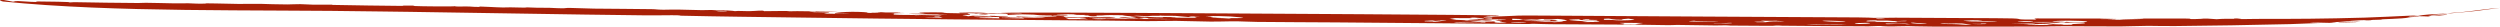 <?xml version="1.0" encoding="UTF-8"?> <svg xmlns="http://www.w3.org/2000/svg" viewBox="0 0 540.928 5.764" fill="none"><path d="M334.026 3.374C356.018 3.528 379.969 3.645 402.036 3.768C404.734 3.783 404.541 3.849 405.291 3.861C407.306 3.893 408.646 3.818 410.148 3.828C414.97 3.862 419.762 3.885 424.336 3.905C426.781 3.916 429.178 3.925 431.555 3.936C439.027 3.965 435.5 4.172 438.069 4.223C443.019 4.321 438.789 4.05 440.769 3.988C446.648 4.001 452.332 4.018 458.201 4.025C456.807 4.056 455.302 4.086 453.92 4.114C456.442 4.112 460.114 4.139 455.834 4.227C456.787 4.243 457.667 4.262 458.621 4.278C458.871 4.178 463.326 4.149 463.756 4.088C464.171 4.027 461.624 4.053 461.634 4.048C461.854 3.977 472.16 4.014 472.847 4.013C474.812 4.019 473.087 4.156 474.782 4.133C477.681 4.094 475.727 3.863 479.621 4.157C481.191 4.032 481.333 4.087 483.256 4.072C483.508 4.07 483.313 4.01 483.423 4.007C486.413 3.924 484.113 4.069 484.121 4.075C484.416 4.179 487.615 4.09 488.247 4.09C496.696 4.093 502.833 4.07 511.699 3.813C513.647 3.761 519.443 3.482 521.321 3.395C523.128 3.319 522.178 3.446 523.135 3.431C524.618 3.159 526.135 3.061 529.552 2.927C530.834 2.69 530.667 2.821 533.112 2.576C535.156 2.374 538.673 1.829 540.928 1.709C538.358 1.985 538.638 2.028 535.744 2.37C534.804 2.534 524.728 3.302 525.49 3.357C525.85 3.412 529.237 3.112 529.347 3.111C530.102 3.131 528.237 3.372 526.592 3.445C527.012 3.402 527.505 3.353 527.932 3.307C524.195 3.46 526.827 3.662 523.95 3.511C523.608 3.491 523.74 3.442 523.168 3.432C523.05 3.456 523.753 3.46 523.15 3.501C522.528 3.544 521.343 3.523 521.181 3.601C520.913 3.717 523.498 3.54 523.673 3.534C523.675 3.533 523.678 3.533 523.68 3.532C525.358 3.49 521.831 3.696 521.653 3.711C520.568 3.829 521.338 3.841 519.646 3.974C518.751 4.047 516.309 4.134 515.436 4.177C514.541 4.221 515.934 4.215 515.334 4.249C514.724 4.283 513.992 4.274 513.309 4.31C513.012 4.326 513.029 4.379 512.884 4.386C511.329 4.46 512.307 4.316 510.934 4.368C510.075 4.402 506.918 4.598 509.087 4.565C508.015 4.608 507.125 4.641 506.09 4.677C506.733 4.676 507.382 4.668 507.985 4.67C506.155 4.697 505.18 4.813 504.063 4.848C502.916 4.883 501.751 4.801 500.503 4.882C497.734 5.057 504.628 4.851 505.47 4.844C505.81 4.843 504.505 4.963 504.328 4.969C503.473 5.002 502.428 4.965 501.731 4.984C499.366 5.048 497.779 5.161 495.547 5.218C487.643 5.421 477.966 5.568 470.512 5.638C467.703 5.664 466.063 5.583 464.828 5.592C461.921 5.614 461.501 5.695 459.021 5.71C455.204 5.733 449.938 5.677 446.748 5.667C444.613 5.661 442.611 5.739 442.034 5.742C436.442 5.766 430.063 5.768 424.334 5.759C422.086 5.756 419.932 5.752 418.007 5.748C414.847 5.741 413.49 5.65 412.84 5.651C410.12 5.654 410.85 5.73 408.618 5.715C407.408 5.707 407.178 5.636 407.016 5.632C405.601 5.604 405.346 5.696 404.254 5.695C397.927 5.69 391.855 5.603 385.574 5.563C385.124 5.56 385.164 5.519 384.871 5.52C383.616 5.524 384.201 5.591 382.884 5.589C380.149 5.586 377.26 5.56 374.4 5.536C374.113 5.533 373.985 5.48 373.328 5.476C372.668 5.473 372.168 5.52 371.128 5.511C368.403 5.488 365.724 5.413 362.874 5.392C362.399 5.389 361.812 5.449 361.099 5.444C358.865 5.428 355.518 5.349 353.633 5.335C347.319 5.287 341.51 5.283 335.528 5.241C334.111 5.231 332.898 5.163 332.168 5.156C330.536 5.141 331.768 5.206 330.111 5.194C316.535 5.095 302.897 4.96 289.169 4.847C283.787 4.803 277.206 4.802 272.001 4.739C269.834 4.713 269.442 4.633 267.909 4.618C265.175 4.592 264.677 4.686 261.793 4.669C259.49 4.656 256.853 4.533 254.461 4.516C252.066 4.5 250.957 4.585 248.206 4.57C245.938 4.558 242.789 4.484 240.313 4.467C217.705 4.312 195.426 4.119 172.709 3.793C164.645 3.677 155.826 3.59 147.469 3.399C146.693 3.381 147.878 3.303 145.393 3.293C144.066 3.288 142.201 3.346 139.069 3.313C122.76 3.141 105.375 2.795 88.731 2.565C86.497 2.534 84.331 2.505 82.232 2.481C54.204 2.024 25.039 2.764 0.643 0.323C-0.543 0.085 0.142 -0.032 0.862 0.007C1.522 0.146 2.121 0.257 2.827 0.365C3.714 0.135 3.553 0.224 6.793 0.4C8.817 0.5 7.206 0.31 8.264 0.318C9.637 0.335 16.179 0.382 14.891 0.535C15.282 0.512 15.653 0.491 16.054 0.469C20.787 0.565 25.294 0.614 29.904 0.651C30.696 0.657 30.734 0.598 31.576 0.605C33.722 0.62 35.601 0.694 37.774 0.728C38.994 0.746 39.213 0.681 40.82 0.713C42.398 0.745 42.346 0.838 44.601 0.775C43.18 0.634 49.584 0.826 51.813 0.854C52.109 0.857 54.915 0.796 56.31 0.83C57.696 0.863 59.973 0.966 62.179 0.96C63.204 0.958 63.834 0.885 64.969 0.897C65.763 0.906 66.76 0.993 67.765 1.011C68.734 1.028 70.896 1 71.302 1.004C72.753 1.021 71.15 1.049 72.145 1.066C76.912 1.146 82.397 1.249 87.108 1.278C87.695 1.282 86.884 1.211 86.962 1.21C87.79 1.206 88.361 1.204 88.749 1.206C90.143 1.21 89.037 1.254 89.854 1.307C90.793 1.373 98.433 1.445 98.41 1.339C98.633 1.473 100.283 1.394 100.717 1.396C102.402 1.403 102.068 1.512 103.722 1.498C104.33 1.493 103.147 1.401 103.8 1.412C105.456 1.439 106.792 1.579 108.913 1.619C109.422 1.628 109.588 1.575 110.5 1.589C111.403 1.602 115.291 1.718 113.498 1.579C115.808 1.701 116.234 1.656 118.927 1.691C119.61 1.701 120.488 1.8 121.958 1.791C122.455 1.788 122.441 1.702 123.193 1.71C124.854 1.729 126.423 1.836 128.568 1.866C132.64 1.922 136.799 1.909 141.029 1.981C142.169 2.001 141.914 2.084 143.54 2.105C143.779 2.108 145.748 2.056 146.887 2.076C147.567 2.089 151.138 2.182 151.867 2.195C153.071 2.215 153.273 2.135 153.917 2.158C155.779 2.227 154.28 2.332 156.53 2.19C157.269 2.291 158.59 2.297 159.013 2.416C159.785 2.3 160.784 2.432 162.289 2.407C163.811 2.382 164.996 2.153 165.359 2.418C166.049 2.394 169.01 2.373 169.514 2.374C170.993 2.38 170.201 2.443 171.319 2.446C171.517 2.446 171.309 2.395 172.576 2.414C173.441 2.427 179.424 2.496 179.801 2.506C183.928 2.629 177.549 2.531 176.669 2.574C176.513 2.559 176.359 2.543 176.192 2.527C174.383 2.484 175.411 2.607 176.232 2.642C177.051 2.677 178.59 2.644 179.276 2.688C179.618 2.71 179.404 2.841 178.372 2.814C179.476 2.867 177.967 2.894 178.403 2.938C178.878 2.986 183.866 3.053 183.898 2.98C182.962 2.967 181.801 2.957 180.86 2.943C179.622 2.802 183.4 2.406 186.8 2.617C189.271 2.77 185.186 2.827 191.05 2.784C190.147 2.769 189.384 2.749 188.566 2.735C188.48 2.638 189.806 2.758 190.493 2.734C190.823 2.723 188.793 2.633 190.556 2.629C192.072 2.783 193.242 2.657 195.802 2.683C195.09 2.7 194.378 2.717 193.668 2.734C197.986 2.879 187.954 2.805 196.353 2.951C195.343 2.944 194.334 2.932 193.32 2.928C193.811 2.984 193.023 3.123 193.462 3.159C194.614 3.254 196.338 3.223 197.725 3.244C198.336 3.254 197.957 3.29 198.008 3.291C198.845 3.304 198.661 3.243 199.396 3.247C200.321 3.253 203.003 3.338 203.439 3.336C204.567 3.331 202.691 3.196 202.8 3.188C203.518 3.14 204.987 3.202 204.911 3.128C201.361 3.141 191.264 2.969 200.415 2.945C197.89 2.8 198.616 2.645 202.258 2.67C205.276 2.691 203.328 2.736 204.9 2.824C205.105 2.836 209.15 2.912 209.35 2.863C209.187 2.979 210.495 3.096 209.616 3.207C209.487 3.224 207.838 3.2 208.412 3.303C208.699 3.354 209.524 3.469 209.39 3.53C209.73 3.49 210.086 3.445 210.431 3.404C212.908 3.417 213.261 3.467 214.619 3.561C214.557 3.527 213.303 3.373 215.209 3.435C215.307 3.439 215.391 3.49 216.361 3.526C218.322 3.596 218.733 3.616 217.224 3.749C221.288 3.706 222.135 3.88 226.295 3.873C225.471 3.674 224.006 3.707 220.214 3.705C220.05 3.658 219.973 3.612 219.804 3.564C224.851 3.719 222.357 3.683 225.224 3.619C225.925 3.604 229.675 3.665 228.425 3.524C228.129 3.491 225.801 3.471 226.068 3.426C226.12 3.417 228.951 3.422 229.202 3.437C232.333 3.621 226.745 3.672 235.346 3.701C235.583 3.702 235.667 3.647 236.131 3.644C237.003 3.638 237.013 3.702 237.793 3.695C238.572 3.688 239.654 3.611 240.827 3.703C242.972 3.87 237.908 3.905 235.661 3.805C234.746 3.988 250.822 4.147 251.821 4.14C256.176 4.11 248.93 4.082 248.558 4.026C248.404 4.002 248.483 3.719 246.651 3.885C246.108 3.935 248.372 4.028 247.02 4.046C245.669 4.063 246.205 3.984 246.107 3.978C245.771 3.954 244.334 3.971 244.148 3.958C241.284 3.75 241.549 3.481 245.344 3.919C247 3.844 243.203 3.663 245.261 3.621C247.762 3.57 249.589 3.717 249.903 3.726C253.676 3.831 249.327 3.601 253.936 3.705C256.501 3.762 250.097 3.794 255.953 3.837C260.855 3.872 258.208 3.782 258.566 3.636C258.651 3.601 261.335 3.583 257.678 3.565C257.576 3.603 257.381 3.652 257.148 3.686C256.251 3.649 254.756 3.44 254.281 3.429C251.954 3.375 252.064 3.477 250.692 3.345C251.671 3.484 250.077 3.391 249.477 3.412C247.253 3.493 250.167 3.558 245.18 3.38C245.83 3.448 246.417 3.513 247.046 3.58C246.447 3.576 245.849 3.573 245.251 3.569C244.359 3.426 241.185 3.413 244.061 3.305C240.607 3.233 239.194 3.249 238.437 3.346C238.292 3.365 237.771 3.367 237.16 3.363C237.275 3.394 237.422 3.486 237.326 3.497C236.463 3.586 235.129 3.404 235.585 3.343C235.158 3.336 234.819 3.329 234.7 3.326C233.943 3.309 235.428 3.265 234.814 3.239C234.612 3.23 232.481 3.222 232.44 3.198C232.182 3.043 235.698 3.188 228.643 3.029C228.471 3.166 231.753 3.168 230.909 3.307C230.006 3.457 228.157 3.226 227.753 3.416C227.604 3.383 227.538 3.356 227.409 3.318C224.551 3.374 224.517 3.212 223.645 3.167C221.955 3.081 214.188 3.012 221.162 3.223C220.14 3.227 219.109 3.223 218.083 3.225C217.855 2.932 218.467 3.054 213.565 2.96C212.487 2.939 212.137 2.808 211.08 2.948C211.224 2.801 208.044 2.858 207.749 2.837C205.849 2.7 212.911 2.61 213.824 2.882C215.023 2.792 215.017 2.927 216.357 2.923C218.291 2.917 218.569 2.893 220.849 3.016C223.112 2.898 212.007 2.864 218.747 2.746C225.459 2.632 264.6 2.905 273.731 2.954C290.271 3.05 298.975 3.091 313.826 3.217C315.313 3.23 326.334 3.301 324.049 3.446C323.699 3.467 318.978 3.492 323.034 3.651C322.205 3.569 324.612 3.539 324.817 3.532C329.446 3.387 326.786 3.323 334.026 3.374ZM355.573 4.971C346.126 4.873 353.068 5.027 351.101 5.259C352.318 5.268 353.528 5.277 354.738 5.285C354.42 5.268 354.105 5.25 353.788 5.233C353.785 5.233 353.785 5.233 353.783 5.233C354.38 5.146 354.978 5.059 355.573 4.971ZM510.724 4.67C510.362 4.714 510 4.758 509.597 4.802C508.29 4.832 507.12 4.856 505.833 4.88C505.985 4.854 506.13 4.828 506.28 4.802C507.752 4.763 509.252 4.72 510.724 4.67ZM234.334 3.828C232.562 3.721 232.721 3.882 230.368 3.786C230.657 3.907 230.974 4.026 231.277 4.146C233.068 4.146 233.476 4.105 235.424 4.153C235.198 4.113 234.966 4.073 234.745 4.032C234.42 4.037 234.075 4.043 233.761 4.047C233.262 3.936 236.376 3.951 234.341 3.828C234.338 3.828 234.336 3.828 234.334 3.828ZM216.142 3.693C215.183 3.668 211.402 3.571 210.888 3.615C209.134 3.763 219.808 3.767 211.941 3.834C211.976 3.858 211.94 3.88 211.94 3.903C213.373 3.926 214.804 3.948 216.253 3.969C216.176 3.876 216.229 3.786 216.142 3.693ZM321.255 4.739C319.8 4.716 312.793 4.739 315.076 4.862C315.748 4.898 318.875 4.772 320.057 4.788C320.822 4.798 319.965 4.874 321.475 4.855C321.41 4.818 321.367 4.777 321.25 4.74C321.252 4.739 321.252 4.739 321.255 4.739ZM324.004 4.28C322.477 4.283 320.96 4.29 319.432 4.294C320.545 4.397 322.727 4.353 322.855 4.486C322.44 4.493 322.027 4.5 321.612 4.507C321.295 4.475 320.98 4.444 320.667 4.413C319.36 4.475 320.152 4.516 317.713 4.477C319.188 4.688 319.46 4.798 323.629 4.627C322.832 4.73 323.582 5.089 325.909 4.854C326.344 4.81 324.527 4.765 324.507 4.757C324.227 4.663 325.237 4.611 324.937 4.521C324.802 4.48 323.692 4.473 323.527 4.416C323.449 4.389 324.507 4.32 324.004 4.28ZM327.036 4.774C326.567 4.826 328.174 4.972 329.566 4.955C331.736 4.929 328.316 4.777 327.036 4.774ZM510.732 4.67C510.729 4.67 510.727 4.67 510.724 4.67C510.727 4.67 510.727 4.67 510.729 4.67C510.729 4.67 510.732 4.67 510.732 4.67ZM221.067 3.808C219.945 3.845 218.284 3.821 218.404 3.898C217.854 3.877 217.3 3.857 216.751 3.837C216.756 3.859 216.766 3.882 216.771 3.905C218.426 3.936 220.062 3.967 221.703 3.998C221.498 3.935 221.308 3.872 221.067 3.808ZM203.127 3.57C201.056 3.541 202.791 3.662 202.336 3.708C201.881 3.753 200.04 3.693 200.256 3.767C201.471 3.782 202.742 3.798 203.979 3.814C203.653 3.733 203.427 3.651 203.123 3.57C203.124 3.57 203.125 3.57 203.127 3.57ZM394.327 5.264C392.93 5.236 393.508 5.159 390.728 5.239C390.73 5.239 390.733 5.239 390.733 5.239C393.41 5.316 396.677 5.388 399.672 5.337C397.867 5.247 396.51 5.309 394.327 5.264ZM239.241 4.109C239.835 4.052 237.073 3.973 236.464 4.025C235.477 4.109 238.336 4.195 239.241 4.109ZM451.03 4.797C453.205 4.599 448.998 4.395 444.883 4.494C444.526 4.502 447.223 4.559 446.423 4.598C446.346 4.602 444.861 4.6 444.488 4.627C444.118 4.654 444.508 4.716 443.898 4.743C442.851 4.79 440.321 4.707 439.584 4.767C439.476 4.775 440.959 4.858 441.069 4.861C442.644 4.91 444.123 4.8 444.361 4.799C445.578 4.793 445.391 4.879 445.698 4.898C446.276 4.935 447.278 4.896 447.348 4.899C449.158 4.97 445.021 4.956 444.431 4.987C442.881 5.072 444.346 5.148 440.571 5.198C440.226 5.203 436.059 5.2 441.334 5.292C430.965 5.496 446.621 5.404 448.25 5.353C449.05 5.331 447.838 5.252 448.323 5.214C449.438 5.128 451.292 5.109 451.125 4.991C450.792 4.744 448.253 4.913 446.646 4.873C446.818 4.819 446.883 4.767 447.2 4.713C446.661 4.785 450.895 4.812 451.03 4.798C451.03 4.797 451.03 4.797 451.03 4.797ZM424.643 5.088C424.536 5.084 424.433 5.081 424.334 5.079C422.351 5.023 422.409 5.162 420.374 5.072C418.487 5.209 422.206 5.207 422.626 5.216C423.454 5.232 423.919 5.269 424.334 5.303C424.923 5.349 425.418 5.389 426.598 5.364C425.893 5.272 425.316 5.18 424.643 5.088ZM445.018 5.157C443.463 5.238 446.243 5.233 446.348 5.248C447.598 5.408 439.222 5.386 445.018 5.157ZM312.143 4.353C311.346 4.341 311.851 4.421 311.154 4.438C310.456 4.455 308.061 4.371 308.121 4.419C308.184 4.467 312.566 4.625 308.166 4.616C308.314 4.644 308.264 4.663 308.336 4.688C309.546 4.698 310.764 4.709 311.973 4.719C311.309 4.638 310.634 4.552 309.996 4.473C310.674 4.417 311.056 4.498 311.091 4.499C311.091 4.499 311.091 4.498 311.091 4.498C312.353 4.502 313.938 4.379 312.143 4.353ZM374.7 5.019C374.938 4.83 373.073 5.032 372.303 5.052C371.536 5.071 370.476 4.994 370.873 5.078C372.123 5.142 374.675 5.04 374.7 5.019C374.7 5.019 374.7 5.019 374.7 5.019ZM411.983 5.059C410.025 5.099 410.34 5.15 407.913 5.086C408.008 5.132 408.103 5.179 408.196 5.225C410.123 5.232 409.99 5.098 412.188 5.158C412.548 5.168 411.78 5.273 413.397 5.243C412.928 5.185 412.45 5.12 411.983 5.059ZM402.269 5.197C404.511 5.198 406.283 4.833 402.161 4.985C401.547 5.008 400.577 5.196 402.269 5.197ZM332.903 4.502C329.091 4.463 333.423 4.555 334.41 4.619C325.552 4.6 335.385 4.611 336.318 4.807C337.413 4.761 339.455 4.652 337.185 4.602C336.235 4.582 336.583 4.641 336.525 4.64C334.78 4.614 334.975 4.523 332.903 4.502ZM428.753 5.084C428.61 5.087 428.835 5.151 428.375 5.164C427.918 5.176 426.868 5.13 426.763 5.169C426.661 5.208 428.763 5.242 429.395 5.214C430.03 5.185 430.055 5.061 428.753 5.084ZM414.04 4.897C412.15 4.938 415.24 5.183 415.642 5.183C419.354 5.18 413.897 4.972 414.04 4.897ZM341.804 4.163C337.193 4.251 340.572 4.484 343.447 4.629C343.827 4.606 344.214 4.583 344.589 4.561C342.869 4.703 339.827 4.835 346.579 4.747C342.872 4.685 345.964 4.665 345.996 4.656C346.386 4.375 340.95 4.469 341.809 4.163C341.807 4.163 341.807 4.163 341.804 4.163ZM434.962 5.156C437.019 5.156 442.101 5.104 439.726 4.982C438.164 5.04 436.579 5.099 434.962 5.156ZM266.262 3.566C264.622 3.48 263.11 3.467 261.085 3.453C262.905 3.573 261.71 3.574 261.095 3.593C260.163 3.623 262.42 3.64 262.425 3.647C262.383 3.745 260.945 3.747 264.22 3.774C263.41 3.801 262.61 3.828 261.8 3.854C264.297 3.882 264.885 3.951 266.47 4.043C264.932 3.839 266.957 3.977 268.794 3.899C269.714 3.86 267.097 3.61 266.257 3.566C266.257 3.566 266.26 3.566 266.262 3.566ZM337.033 4.092C336.555 4.122 336.118 4.166 335.655 4.202C335.153 4.202 334.643 4.201 334.146 4.201C334.086 4.171 334.036 4.139 333.963 4.109C333.308 4.095 333.563 4.139 333.368 4.142C333.368 4.142 333.368 4.142 333.368 4.141C330.571 4.177 329.419 4.162 327.214 4.052C327.214 4.145 327.214 4.238 327.211 4.331C327.709 4.326 328.209 4.321 328.704 4.316C328.969 4.268 329.234 4.22 329.496 4.172C330.069 4.204 330.633 4.235 331.206 4.267C331.663 4.252 332.213 4.237 332.608 4.223C334.88 4.499 329.711 4.285 329.659 4.392C329.639 4.461 334.823 4.496 335.603 4.454C335.713 4.448 334.575 4.246 336.5 4.361C336.8 4.379 336.905 4.798 338.977 4.474C339.272 4.428 338.245 4.161 337.033 4.092ZM318.038 3.815C320.982 4.106 310.109 3.738 314.803 3.995C313.461 4.107 313.711 4.107 315.061 4.227C315.178 4.238 314.246 4.264 314.326 4.269C315.588 4.339 317.105 4.319 317.115 4.429C317.455 4.426 317.775 4.423 318.115 4.42C316.7 4.306 318.955 4.254 319.825 4.174C320.222 4.137 319.31 4.118 319.645 4.086C319.767 4.074 321.04 4.109 321.092 4.074C321.2 3.993 320.402 3.876 319.05 3.806C319.05 3.806 319.05 3.806 319.05 3.805C318.71 3.808 318.378 3.812 318.038 3.815ZM380.914 4.452C381.414 4.602 383.434 4.655 379.557 4.707C379.749 4.738 379.947 4.768 380.139 4.798C380.794 4.799 381.427 4.799 382.087 4.8C384.076 4.375 387.648 4.884 385.356 4.564C385.106 4.529 383.574 4.559 385.086 4.475C385.086 4.475 385.084 4.475 385.081 4.475C382.969 4.492 382.699 4.543 380.914 4.452ZM366.659 4.476C361.767 4.759 373.463 4.689 371.511 4.595C371.346 4.587 366.261 4.624 366.659 4.476ZM406.001 4.394C403.836 4.381 403.684 4.548 403.904 4.609C404.126 4.671 405.631 4.615 405.821 4.625C406.451 4.659 405.116 4.675 405.933 4.721C406.166 4.736 410.085 4.809 410.245 4.802C411.223 4.765 409.793 4.622 410.073 4.607C410.988 4.557 412.215 4.633 412.478 4.56C413.043 4.405 410.753 4.563 410.36 4.564C409.183 4.568 409.286 4.48 408.398 4.459C407.516 4.439 406.906 4.467 406.153 4.458C405.901 4.455 406.111 4.395 406.001 4.394ZM398.747 4.721C401.064 4.603 395.425 4.442 394.797 4.469C392.875 4.549 397.587 4.777 398.747 4.721ZM325.394 4.275C327.506 4.199 322.58 4.087 321.205 4.114C321.457 4.154 324.664 4.301 325.394 4.275ZM343.079 4.173C341.157 4.188 343.707 4.413 345.302 4.421C346.249 4.291 345.357 4.312 344.314 4.299C343.269 4.286 344.577 4.161 343.079 4.173ZM429.878 4.6C429.498 4.599 422.686 4.702 426.601 4.754C426.916 4.758 431.59 4.743 431.92 4.722C432.62 4.68 430.943 4.608 429.878 4.6ZM352.346 4.033C351.326 4.145 350.321 4.137 351.258 4.281C351.261 4.281 351.261 4.281 351.263 4.281C348.676 4.307 348.559 4.022 347.999 4.025C346.039 4.033 347.896 4.247 346.664 4.305C349.526 4.262 348.704 4.392 350.871 4.415C351.356 4.421 353.293 4.352 353.573 4.303C353.855 4.254 352.871 4.096 352.346 4.033ZM439.332 4.574C437.109 4.529 435.027 4.72 438.154 4.75C439.666 4.765 440.681 4.6 439.332 4.574ZM212.878 2.986C213.223 3.04 213.578 3.093 213.95 3.147C213.113 3.151 212.277 3.154 211.443 3.158C212.102 3.149 212.763 3.14 213.429 3.131C211.861 3.098 211.146 2.999 212.873 2.986C212.875 2.986 212.876 2.986 212.878 2.986ZM157.018 2.342C156.318 2.286 154.943 2.42 155.117 2.433C156.427 2.535 157.99 2.42 157.018 2.342ZM322.29 3.797C319.692 3.757 321.477 4.013 323.067 4.042C322.095 3.988 323.762 3.82 322.29 3.797ZM176.669 2.574C176.902 2.598 177.137 2.621 177.398 2.645C176.576 2.607 176.435 2.586 176.669 2.574ZM428.815 4.385C428.425 4.366 425.451 4.346 425.036 4.369C424.191 4.416 426.546 4.554 427.898 4.514C428.048 4.51 429.213 4.404 428.81 4.385C428.813 4.385 428.815 4.385 428.815 4.385ZM209.356 2.857C209.361 2.859 209.358 2.861 209.35 2.863C209.353 2.861 209.352 2.859 209.356 2.857ZM98.388 1.327C98.404 1.331 98.412 1.335 98.41 1.339C98.404 1.335 98.392 1.331 98.388 1.327ZM408.011 4.131C406.996 3.896 404.779 4.012 406.533 4.132C406.631 4.139 407.773 4.13 408.011 4.131Z" fill="#A82007"></path></svg> 